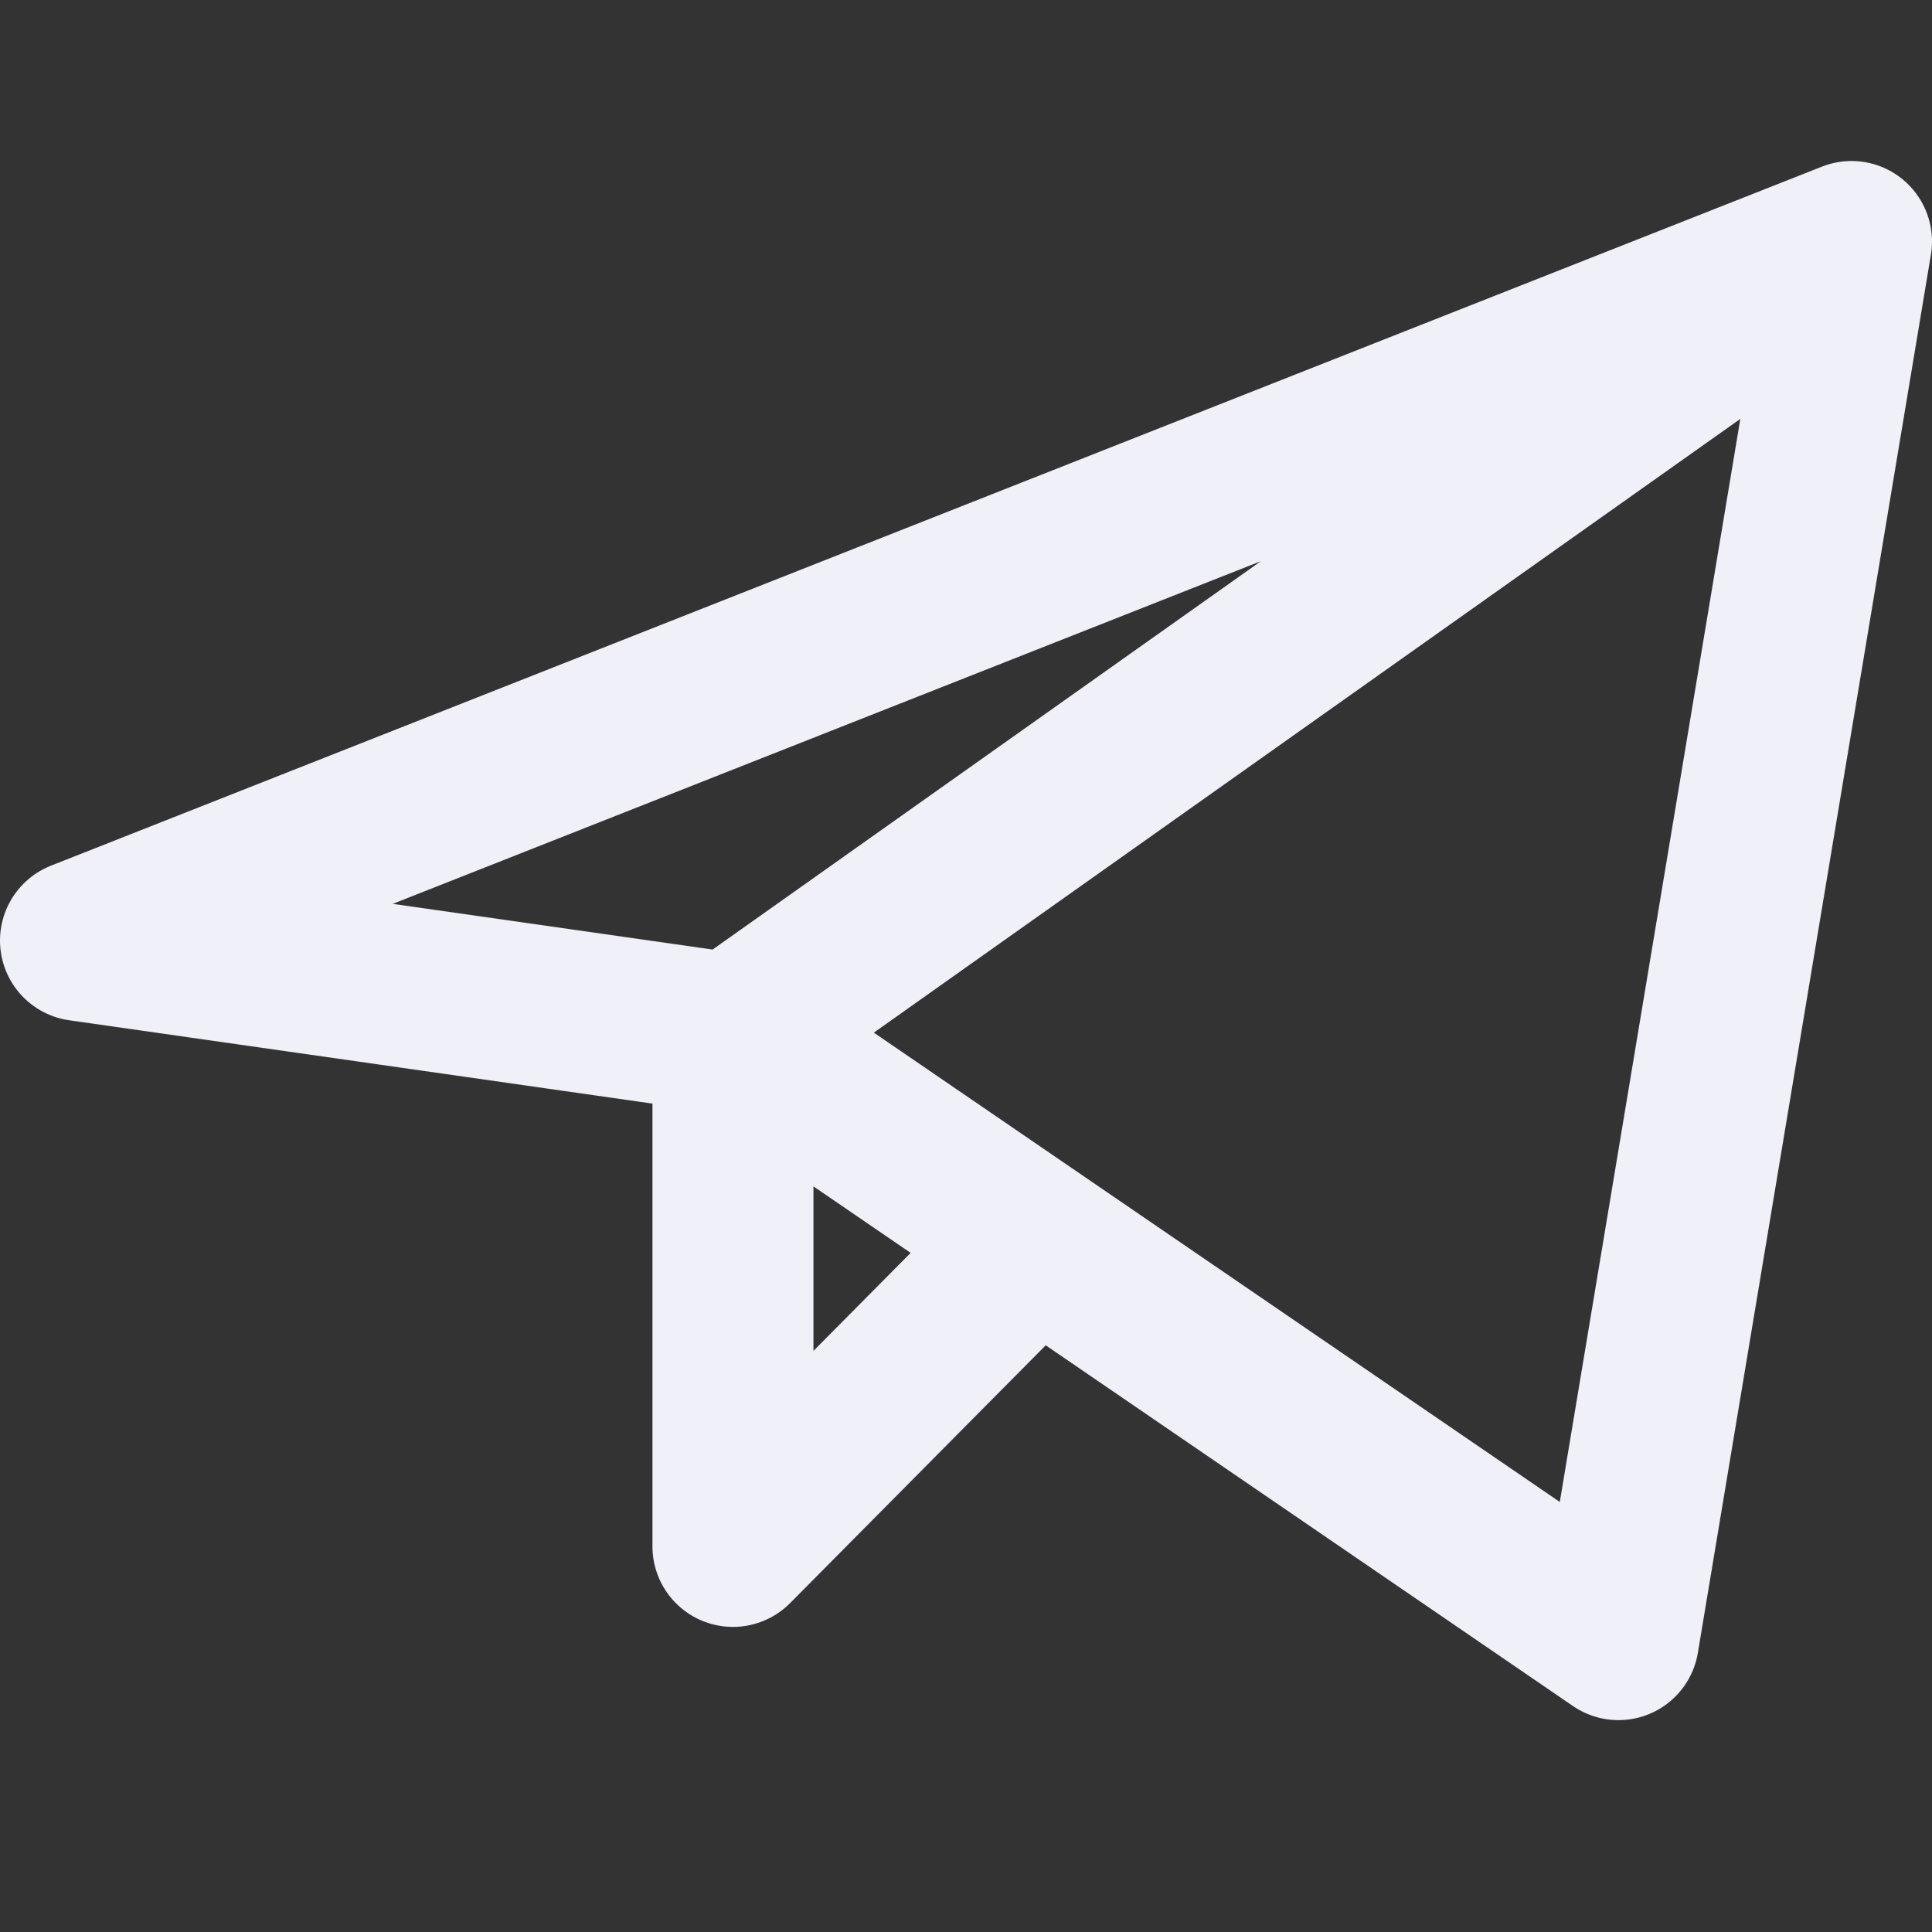 <svg xmlns="http://www.w3.org/2000/svg" width="24" height="24" viewBox="0 0 24 24" fill="none">
    <rect x="0" y="0" width="24" height="24" fill="#333333" stroke="none"/>
    <path
        d="M23 3L1 11.684L9.105 12.842M23 3L20.105 20.368L9.105 12.842M23 3L9.105 12.842M9.105 12.842V19.21L12.867 15.416"
        stroke="#EFF0F8" stroke-width="2" stroke-linecap="round" stroke-linejoin="round" />
</svg>